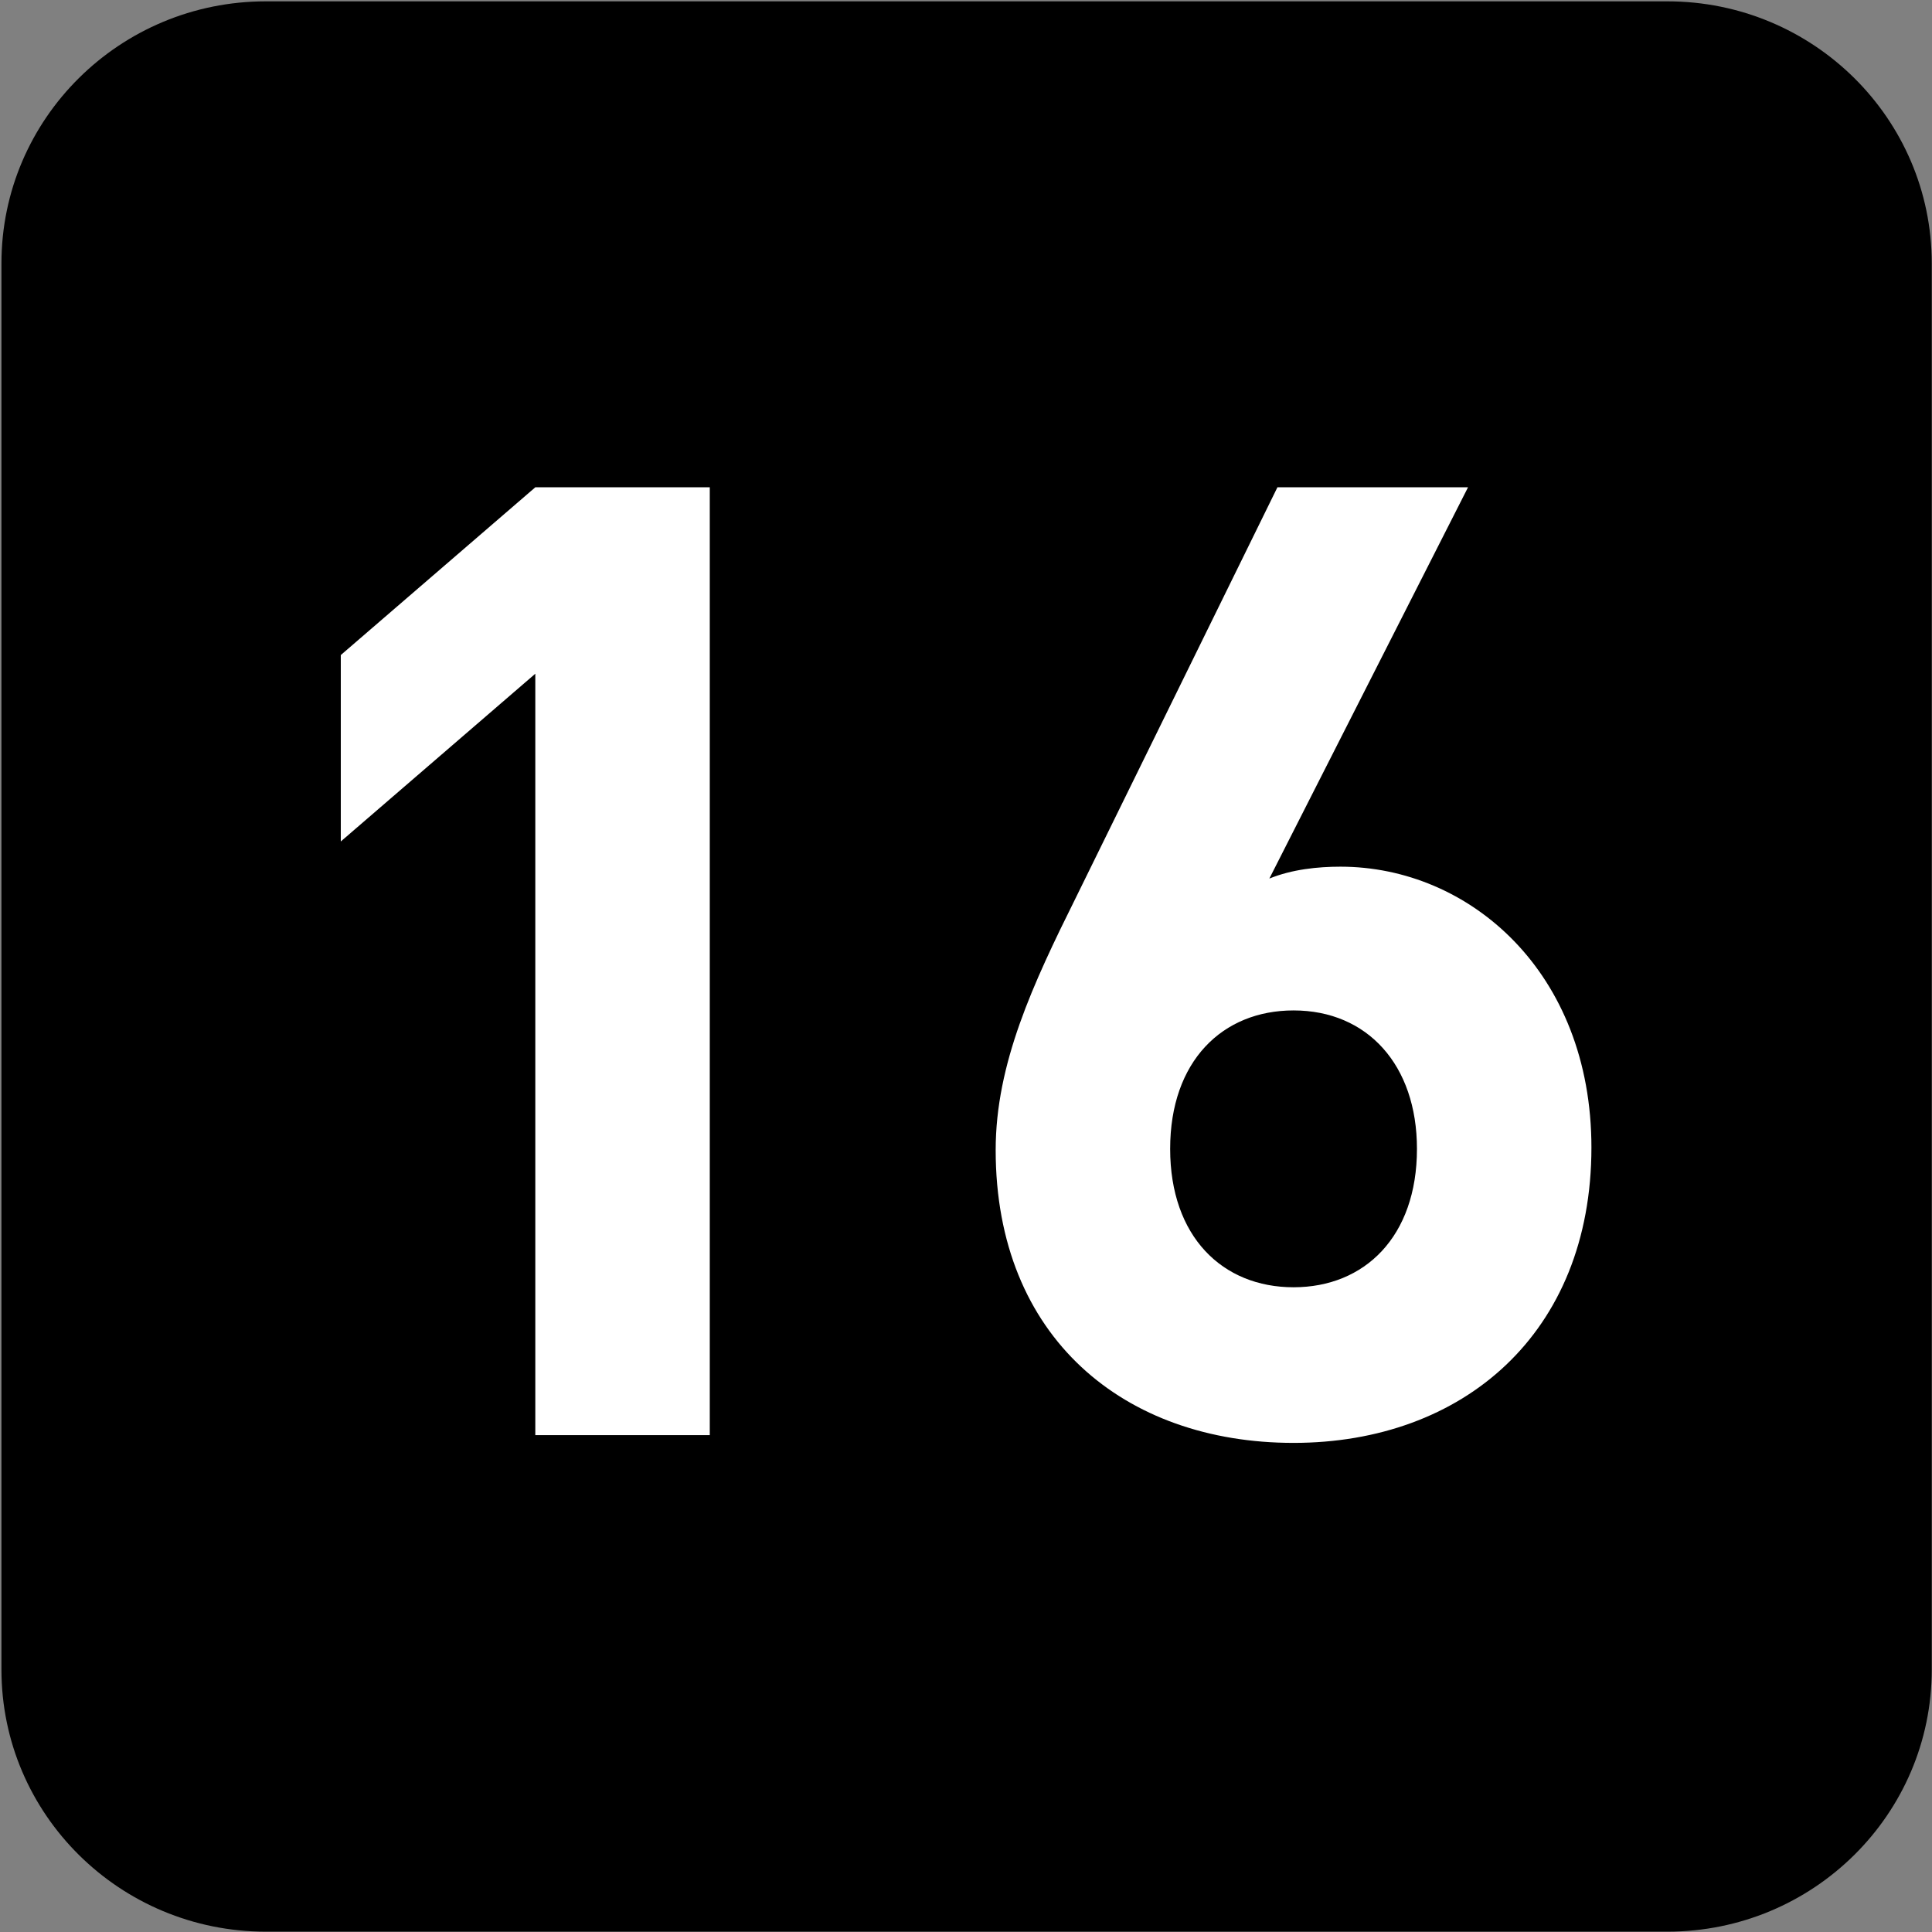 <?xml version="1.0" encoding="UTF-8" standalone="no"?>
<!-- Created with Inkscape (http://www.inkscape.org/) -->

<svg
   width="7.938mm"
   height="7.938mm"
   viewBox="0 0 7.938 7.938"
   version="1.1"
   id="svg1"
   inkscape:version="1.4.2 (f4327f4, 2025-05-13)"
   sodipodi:docname="N16.svg"
   xmlns:inkscape="http://www.inkscape.org/namespaces/inkscape"
   xmlns:sodipodi="http://sodipodi.sourceforge.net/DTD/sodipodi-0.dtd"
   xmlns="http://www.w3.org/2000/svg"
   xmlns:svg="http://www.w3.org/2000/svg">
  <rect x="0" y="0" width="7.938" height="7.938" fill="#808080" stroke="none"/>
  <sodipodi:namedview
     id="namedview1"
     pagecolor="#ffffff"
     bordercolor="#666666"
     borderopacity="1.0"
     inkscape:showpageshadow="2"
     inkscape:pageopacity="0.0"
     inkscape:pagecheckerboard="0"
     inkscape:deskcolor="#d1d1d1"
     inkscape:document-units="mm"
     inkscape:zoom="4.0668163"
     inkscape:cx="49.670303"
     inkscape:cy="26.679346"
     inkscape:window-width="1920"
     inkscape:window-height="1009"
     inkscape:window-x="-8"
     inkscape:window-y="-8"
     inkscape:window-maximized="1"
     inkscape:current-layer="layer1" />
  <defs
     id="defs1">
    <clipPath
       clipPathUnits="userSpaceOnUse"
       id="clipPath25476-2-5-68">
      <path
         d="M 0,0 H 839.055 V 595.275 H 0 Z"
         transform="translate(-87.017,-344.876)"
         id="path25476-0-6-3" />
    </clipPath>
  </defs>
  <g
     inkscape:label="Calque 1"
     inkscape:groupmode="layer"
     id="layer1"
     transform="translate(-91.777,-121.46)"
     sodipodi:insensitive="true">
    <g
       id="g7"
       sodipodi:insensitive="true">
      <path
         id="path403-2"
         d="M 0,0 C 1.099,0 1.99,-0.899 1.99,-2.008 V -12.652 C 1.99,-13.761 1.099,-14.66 0,-14.66 h -10.68 c -1.099,0 -1.99,0.899 -1.99,2.008 v 10.644 c 0,1.109 0.891,2.008 1.99,2.008 z"
         style="fill:#000000;fill-opacity:1;fill-rule:nonzero;stroke:none"
         transform="matrix(0,0.541,0.541,0,99.714,128.32)"
         clip-path="url(#clipPath25476-2-5-68)" />
      <path
         style="font-weight:700;font-size:5.491px;font-family:DINPro;fill:#ffffff;stroke-width:0.539"
         d="m 94.316,127.868 v -3.91 h -0.714 l -0.796,0.692 v 0.769 l 0.796,-0.692 v 3.141 z m 3.608,-1.186 c 0,-0.725 -0.5,-1.159 -1.027,-1.159 -0.093,0 -0.198,0.011 -0.291,0.049 l 0.813,-1.614 h -0.78 l -0.824,1.691 c -0.176,0.357 -0.329,0.686 -0.329,1.043 0,0.774 0.527,1.208 1.219,1.208 0.692,0 1.219,-0.45 1.219,-1.219 z m -0.714,0.005 c 0,0.362 -0.214,0.571 -0.505,0.571 -0.291,0 -0.505,-0.209 -0.505,-0.571 0,-0.362 0.214,-0.571 0.505,-0.571 0.302,0 0.505,0.225 0.505,0.571 z"
         id="text404-5"
         transform="scale(1.004,0.996)"
         aria-label="16" />
    </g>
  </g>
</svg>
